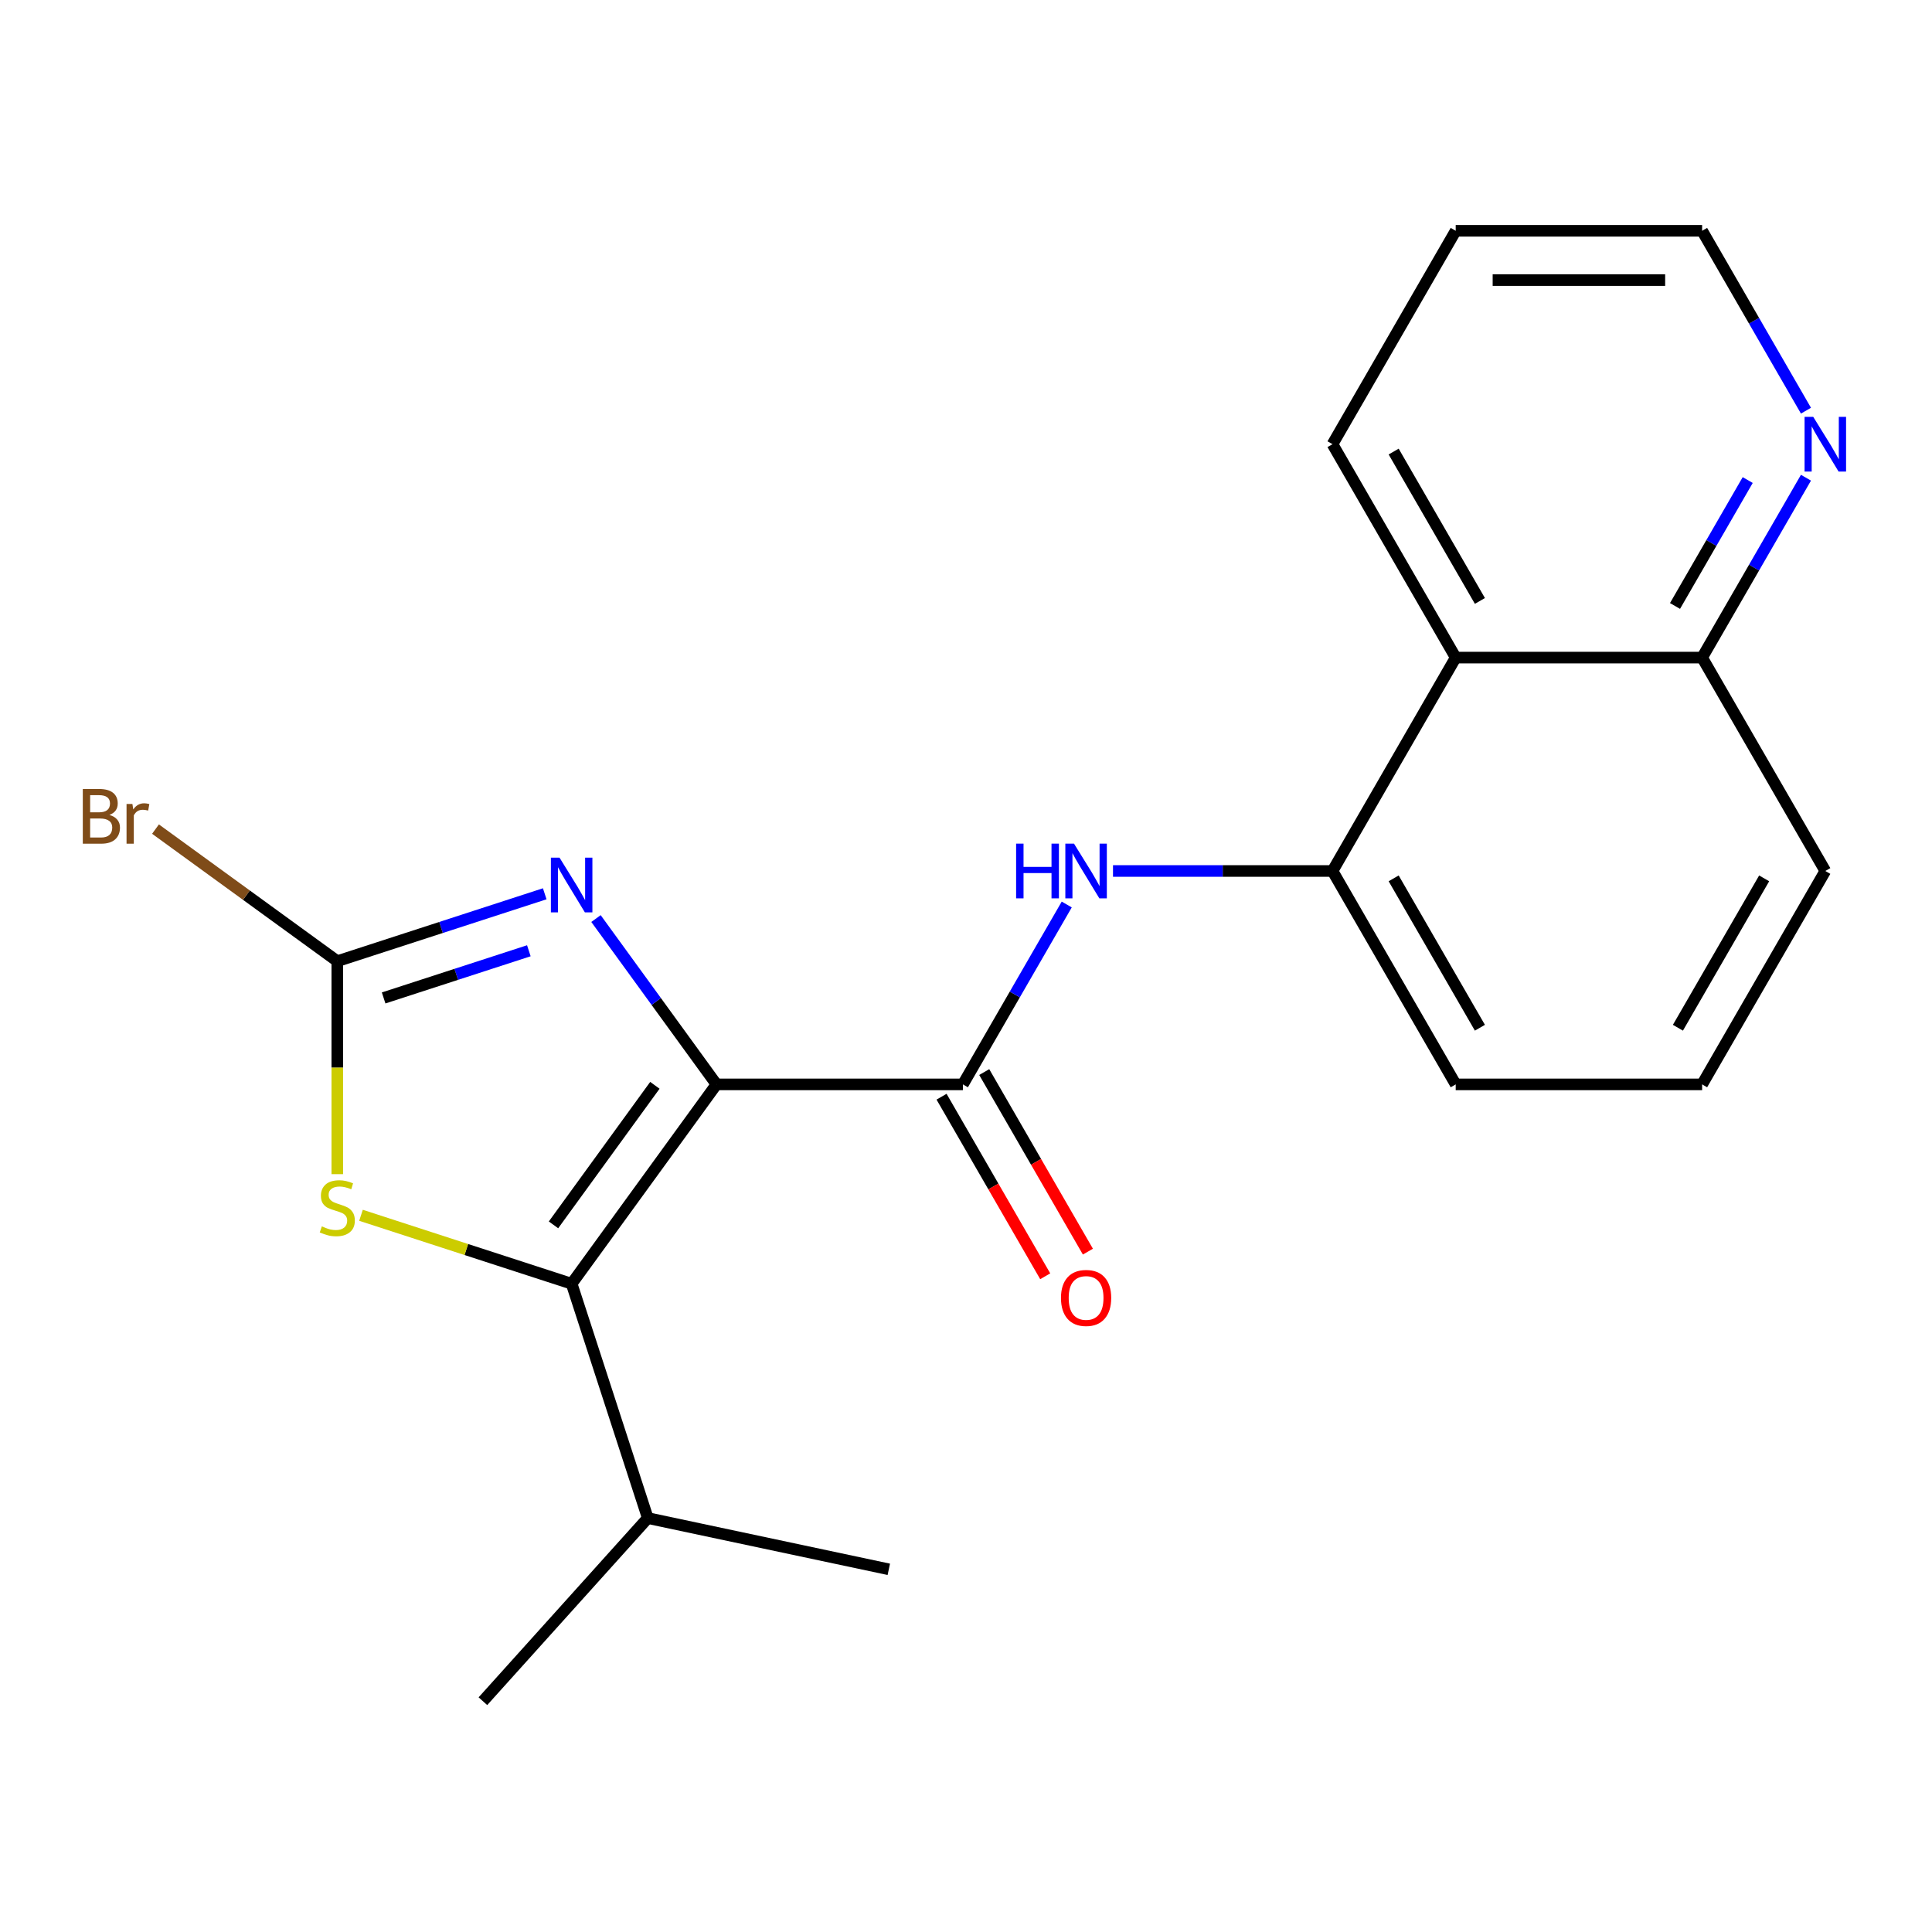 <?xml version='1.0' encoding='iso-8859-1'?>
<svg version='1.1' baseProfile='full'
              xmlns='http://www.w3.org/2000/svg'
                      xmlns:rdkit='http://www.rdkit.org/xml'
                      xmlns:xlink='http://www.w3.org/1999/xlink'
                  xml:space='preserve'
width='1000px' height='1000px' viewBox='0 0 1000 1000'>
<!-- END OF HEADER -->
<rect style='opacity:1.0;fill:#FFFFFF;stroke:none' width='1000' height='1000' x='0' y='0'> </rect>
<path class='bond-0' d='M 370.847,561.276 L 295.88,664.459' style='fill:none;fill-rule:evenodd;stroke:#000000;stroke-width:6px;stroke-linecap:butt;stroke-linejoin:miter;stroke-opacity:1' />
<path class='bond-0' d='M 338.966,561.76 L 286.489,633.988' style='fill:none;fill-rule:evenodd;stroke:#000000;stroke-width:6px;stroke-linecap:butt;stroke-linejoin:miter;stroke-opacity:1' />
<path class='bond-1' d='M 370.847,561.276 L 339.666,518.359' style='fill:none;fill-rule:evenodd;stroke:#000000;stroke-width:6px;stroke-linecap:butt;stroke-linejoin:miter;stroke-opacity:1' />
<path class='bond-1' d='M 339.666,518.359 L 308.485,475.442' style='fill:none;fill-rule:evenodd;stroke:#0000FF;stroke-width:6px;stroke-linecap:butt;stroke-linejoin:miter;stroke-opacity:1' />
<path class='bond-2' d='M 370.847,561.276 L 498.388,561.276' style='fill:none;fill-rule:evenodd;stroke:#000000;stroke-width:6px;stroke-linecap:butt;stroke-linejoin:miter;stroke-opacity:1' />
<path class='bond-4' d='M 295.88,664.459 L 241.365,646.746' style='fill:none;fill-rule:evenodd;stroke:#000000;stroke-width:6px;stroke-linecap:butt;stroke-linejoin:miter;stroke-opacity:1' />
<path class='bond-4' d='M 241.365,646.746 L 186.85,629.033' style='fill:none;fill-rule:evenodd;stroke:#CCCC00;stroke-width:6px;stroke-linecap:butt;stroke-linejoin:miter;stroke-opacity:1' />
<path class='bond-11' d='M 295.88,664.459 L 335.293,785.758' style='fill:none;fill-rule:evenodd;stroke:#000000;stroke-width:6px;stroke-linecap:butt;stroke-linejoin:miter;stroke-opacity:1' />
<path class='bond-3' d='M 281.952,462.619 L 228.267,480.062' style='fill:none;fill-rule:evenodd;stroke:#0000FF;stroke-width:6px;stroke-linecap:butt;stroke-linejoin:miter;stroke-opacity:1' />
<path class='bond-3' d='M 228.267,480.062 L 174.581,497.506' style='fill:none;fill-rule:evenodd;stroke:#000000;stroke-width:6px;stroke-linecap:butt;stroke-linejoin:miter;stroke-opacity:1' />
<path class='bond-3' d='M 273.729,492.112 L 236.149,504.322' style='fill:none;fill-rule:evenodd;stroke:#0000FF;stroke-width:6px;stroke-linecap:butt;stroke-linejoin:miter;stroke-opacity:1' />
<path class='bond-3' d='M 236.149,504.322 L 198.569,516.532' style='fill:none;fill-rule:evenodd;stroke:#000000;stroke-width:6px;stroke-linecap:butt;stroke-linejoin:miter;stroke-opacity:1' />
<path class='bond-5' d='M 498.388,561.276 L 525.266,514.723' style='fill:none;fill-rule:evenodd;stroke:#000000;stroke-width:6px;stroke-linecap:butt;stroke-linejoin:miter;stroke-opacity:1' />
<path class='bond-5' d='M 525.266,514.723 L 552.143,468.171' style='fill:none;fill-rule:evenodd;stroke:#0000FF;stroke-width:6px;stroke-linecap:butt;stroke-linejoin:miter;stroke-opacity:1' />
<path class='bond-8' d='M 487.343,567.653 L 514.174,614.126' style='fill:none;fill-rule:evenodd;stroke:#000000;stroke-width:6px;stroke-linecap:butt;stroke-linejoin:miter;stroke-opacity:1' />
<path class='bond-8' d='M 514.174,614.126 L 541.005,660.599' style='fill:none;fill-rule:evenodd;stroke:#FF0000;stroke-width:6px;stroke-linecap:butt;stroke-linejoin:miter;stroke-opacity:1' />
<path class='bond-8' d='M 509.434,554.899 L 536.265,601.372' style='fill:none;fill-rule:evenodd;stroke:#000000;stroke-width:6px;stroke-linecap:butt;stroke-linejoin:miter;stroke-opacity:1' />
<path class='bond-8' d='M 536.265,601.372 L 563.096,647.844' style='fill:none;fill-rule:evenodd;stroke:#FF0000;stroke-width:6px;stroke-linecap:butt;stroke-linejoin:miter;stroke-opacity:1' />
<path class='bond-12' d='M 174.581,497.506 L 127.534,463.324' style='fill:none;fill-rule:evenodd;stroke:#000000;stroke-width:6px;stroke-linecap:butt;stroke-linejoin:miter;stroke-opacity:1' />
<path class='bond-12' d='M 127.534,463.324 L 80.487,429.142' style='fill:none;fill-rule:evenodd;stroke:#7F4C19;stroke-width:6px;stroke-linecap:butt;stroke-linejoin:miter;stroke-opacity:1' />
<path class='bond-21' d='M 174.581,497.506 L 174.581,552.622' style='fill:none;fill-rule:evenodd;stroke:#000000;stroke-width:6px;stroke-linecap:butt;stroke-linejoin:miter;stroke-opacity:1' />
<path class='bond-21' d='M 174.581,552.622 L 174.581,607.738' style='fill:none;fill-rule:evenodd;stroke:#CCCC00;stroke-width:6px;stroke-linecap:butt;stroke-linejoin:miter;stroke-opacity:1' />
<path class='bond-6' d='M 576.087,450.822 L 632.894,450.822' style='fill:none;fill-rule:evenodd;stroke:#0000FF;stroke-width:6px;stroke-linecap:butt;stroke-linejoin:miter;stroke-opacity:1' />
<path class='bond-6' d='M 632.894,450.822 L 689.7,450.822' style='fill:none;fill-rule:evenodd;stroke:#000000;stroke-width:6px;stroke-linecap:butt;stroke-linejoin:miter;stroke-opacity:1' />
<path class='bond-7' d='M 689.7,450.822 L 753.471,340.368' style='fill:none;fill-rule:evenodd;stroke:#000000;stroke-width:6px;stroke-linecap:butt;stroke-linejoin:miter;stroke-opacity:1' />
<path class='bond-13' d='M 689.7,450.822 L 753.471,561.276' style='fill:none;fill-rule:evenodd;stroke:#000000;stroke-width:6px;stroke-linecap:butt;stroke-linejoin:miter;stroke-opacity:1' />
<path class='bond-13' d='M 721.356,454.636 L 765.996,531.954' style='fill:none;fill-rule:evenodd;stroke:#000000;stroke-width:6px;stroke-linecap:butt;stroke-linejoin:miter;stroke-opacity:1' />
<path class='bond-10' d='M 753.471,340.368 L 881.012,340.368' style='fill:none;fill-rule:evenodd;stroke:#000000;stroke-width:6px;stroke-linecap:butt;stroke-linejoin:miter;stroke-opacity:1' />
<path class='bond-14' d='M 753.471,340.368 L 689.7,229.914' style='fill:none;fill-rule:evenodd;stroke:#000000;stroke-width:6px;stroke-linecap:butt;stroke-linejoin:miter;stroke-opacity:1' />
<path class='bond-14' d='M 765.996,311.046 L 721.356,233.728' style='fill:none;fill-rule:evenodd;stroke:#000000;stroke-width:6px;stroke-linecap:butt;stroke-linejoin:miter;stroke-opacity:1' />
<path class='bond-9' d='M 934.766,247.263 L 907.889,293.816' style='fill:none;fill-rule:evenodd;stroke:#0000FF;stroke-width:6px;stroke-linecap:butt;stroke-linejoin:miter;stroke-opacity:1' />
<path class='bond-9' d='M 907.889,293.816 L 881.012,340.368' style='fill:none;fill-rule:evenodd;stroke:#000000;stroke-width:6px;stroke-linecap:butt;stroke-linejoin:miter;stroke-opacity:1' />
<path class='bond-9' d='M 904.612,248.475 L 885.798,281.062' style='fill:none;fill-rule:evenodd;stroke:#0000FF;stroke-width:6px;stroke-linecap:butt;stroke-linejoin:miter;stroke-opacity:1' />
<path class='bond-9' d='M 885.798,281.062 L 866.984,313.648' style='fill:none;fill-rule:evenodd;stroke:#000000;stroke-width:6px;stroke-linecap:butt;stroke-linejoin:miter;stroke-opacity:1' />
<path class='bond-23' d='M 934.766,212.566 L 907.889,166.013' style='fill:none;fill-rule:evenodd;stroke:#0000FF;stroke-width:6px;stroke-linecap:butt;stroke-linejoin:miter;stroke-opacity:1' />
<path class='bond-23' d='M 907.889,166.013 L 881.012,119.461' style='fill:none;fill-rule:evenodd;stroke:#000000;stroke-width:6px;stroke-linecap:butt;stroke-linejoin:miter;stroke-opacity:1' />
<path class='bond-22' d='M 881.012,340.368 L 944.782,450.822' style='fill:none;fill-rule:evenodd;stroke:#000000;stroke-width:6px;stroke-linecap:butt;stroke-linejoin:miter;stroke-opacity:1' />
<path class='bond-18' d='M 335.293,785.758 L 249.951,880.539' style='fill:none;fill-rule:evenodd;stroke:#000000;stroke-width:6px;stroke-linecap:butt;stroke-linejoin:miter;stroke-opacity:1' />
<path class='bond-19' d='M 335.293,785.758 L 460.047,812.275' style='fill:none;fill-rule:evenodd;stroke:#000000;stroke-width:6px;stroke-linecap:butt;stroke-linejoin:miter;stroke-opacity:1' />
<path class='bond-15' d='M 753.471,561.276 L 881.012,561.276' style='fill:none;fill-rule:evenodd;stroke:#000000;stroke-width:6px;stroke-linecap:butt;stroke-linejoin:miter;stroke-opacity:1' />
<path class='bond-20' d='M 689.7,229.914 L 753.471,119.461' style='fill:none;fill-rule:evenodd;stroke:#000000;stroke-width:6px;stroke-linecap:butt;stroke-linejoin:miter;stroke-opacity:1' />
<path class='bond-17' d='M 881.012,561.276 L 944.782,450.822' style='fill:none;fill-rule:evenodd;stroke:#000000;stroke-width:6px;stroke-linecap:butt;stroke-linejoin:miter;stroke-opacity:1' />
<path class='bond-17' d='M 868.487,531.954 L 913.126,454.636' style='fill:none;fill-rule:evenodd;stroke:#000000;stroke-width:6px;stroke-linecap:butt;stroke-linejoin:miter;stroke-opacity:1' />
<path class='bond-16' d='M 881.012,119.461 L 753.471,119.461' style='fill:none;fill-rule:evenodd;stroke:#000000;stroke-width:6px;stroke-linecap:butt;stroke-linejoin:miter;stroke-opacity:1' />
<path class='bond-16' d='M 861.881,144.969 L 772.602,144.969' style='fill:none;fill-rule:evenodd;stroke:#000000;stroke-width:6px;stroke-linecap:butt;stroke-linejoin:miter;stroke-opacity:1' />
<path  class='atom-2' d='M 289.62 443.933
L 298.9 458.933
Q 299.82 460.413, 301.3 463.093
Q 302.78 465.773, 302.86 465.933
L 302.86 443.933
L 306.62 443.933
L 306.62 472.253
L 302.74 472.253
L 292.78 455.853
Q 291.62 453.933, 290.38 451.733
Q 289.18 449.533, 288.82 448.853
L 288.82 472.253
L 285.14 472.253
L 285.14 443.933
L 289.62 443.933
' fill='#0000FF'/>
<path  class='atom-5' d='M 166.581 634.767
Q 166.901 634.887, 168.221 635.447
Q 169.541 636.007, 170.981 636.367
Q 172.461 636.687, 173.901 636.687
Q 176.581 636.687, 178.141 635.407
Q 179.701 634.087, 179.701 631.807
Q 179.701 630.247, 178.901 629.287
Q 178.141 628.327, 176.941 627.807
Q 175.741 627.287, 173.741 626.687
Q 171.221 625.927, 169.701 625.207
Q 168.221 624.487, 167.141 622.967
Q 166.101 621.447, 166.101 618.887
Q 166.101 615.327, 168.501 613.127
Q 170.941 610.927, 175.741 610.927
Q 179.021 610.927, 182.741 612.487
L 181.821 615.567
Q 178.421 614.167, 175.861 614.167
Q 173.101 614.167, 171.581 615.327
Q 170.061 616.447, 170.101 618.407
Q 170.101 619.927, 170.861 620.847
Q 171.661 621.767, 172.781 622.287
Q 173.941 622.807, 175.861 623.407
Q 178.421 624.207, 179.941 625.007
Q 181.461 625.807, 182.541 627.447
Q 183.661 629.047, 183.661 631.807
Q 183.661 635.727, 181.021 637.847
Q 178.421 639.927, 174.061 639.927
Q 171.541 639.927, 169.621 639.367
Q 167.741 638.847, 165.501 637.927
L 166.581 634.767
' fill='#CCCC00'/>
<path  class='atom-6' d='M 525.939 436.662
L 529.779 436.662
L 529.779 448.702
L 544.259 448.702
L 544.259 436.662
L 548.099 436.662
L 548.099 464.982
L 544.259 464.982
L 544.259 451.902
L 529.779 451.902
L 529.779 464.982
L 525.939 464.982
L 525.939 436.662
' fill='#0000FF'/>
<path  class='atom-6' d='M 555.899 436.662
L 565.179 451.662
Q 566.099 453.142, 567.579 455.822
Q 569.059 458.502, 569.139 458.662
L 569.139 436.662
L 572.899 436.662
L 572.899 464.982
L 569.019 464.982
L 559.059 448.582
Q 557.899 446.662, 556.659 444.462
Q 555.459 442.262, 555.099 441.582
L 555.099 464.982
L 551.419 464.982
L 551.419 436.662
L 555.899 436.662
' fill='#0000FF'/>
<path  class='atom-9' d='M 549.159 671.81
Q 549.159 665.01, 552.519 661.21
Q 555.879 657.41, 562.159 657.41
Q 568.439 657.41, 571.799 661.21
Q 575.159 665.01, 575.159 671.81
Q 575.159 678.69, 571.759 682.61
Q 568.359 686.49, 562.159 686.49
Q 555.919 686.49, 552.519 682.61
Q 549.159 678.73, 549.159 671.81
M 562.159 683.29
Q 566.479 683.29, 568.799 680.41
Q 571.159 677.49, 571.159 671.81
Q 571.159 666.25, 568.799 663.45
Q 566.479 660.61, 562.159 660.61
Q 557.839 660.61, 555.479 663.41
Q 553.159 666.21, 553.159 671.81
Q 553.159 677.53, 555.479 680.41
Q 557.839 683.29, 562.159 683.29
' fill='#FF0000'/>
<path  class='atom-10' d='M 938.522 215.754
L 947.802 230.754
Q 948.722 232.234, 950.202 234.914
Q 951.682 237.594, 951.762 237.754
L 951.762 215.754
L 955.522 215.754
L 955.522 244.074
L 951.642 244.074
L 941.682 227.674
Q 940.522 225.754, 939.282 223.554
Q 938.082 221.354, 937.722 220.674
L 937.722 244.074
L 934.042 244.074
L 934.042 215.754
L 938.522 215.754
' fill='#0000FF'/>
<path  class='atom-13' d='M 56.618 421.819
Q 59.339 422.579, 60.699 424.259
Q 62.099 425.899, 62.099 428.339
Q 62.099 432.259, 59.578 434.499
Q 57.099 436.699, 52.379 436.699
L 42.858 436.699
L 42.858 408.379
L 51.218 408.379
Q 56.059 408.379, 58.498 410.339
Q 60.938 412.299, 60.938 415.899
Q 60.938 420.179, 56.618 421.819
M 46.658 411.579
L 46.658 420.459
L 51.218 420.459
Q 54.019 420.459, 55.459 419.339
Q 56.938 418.179, 56.938 415.899
Q 56.938 411.579, 51.218 411.579
L 46.658 411.579
M 52.379 433.499
Q 55.139 433.499, 56.618 432.179
Q 58.099 430.859, 58.099 428.339
Q 58.099 426.019, 56.459 424.859
Q 54.858 423.659, 51.779 423.659
L 46.658 423.659
L 46.658 433.499
L 52.379 433.499
' fill='#7F4C19'/>
<path  class='atom-13' d='M 68.538 416.139
L 68.978 418.979
Q 71.138 415.779, 74.659 415.779
Q 75.778 415.779, 77.299 416.179
L 76.698 419.539
Q 74.978 419.139, 74.019 419.139
Q 72.338 419.139, 71.219 419.819
Q 70.138 420.459, 69.258 422.019
L 69.258 436.699
L 65.499 436.699
L 65.499 416.139
L 68.538 416.139
' fill='#7F4C19'/>
</svg>
